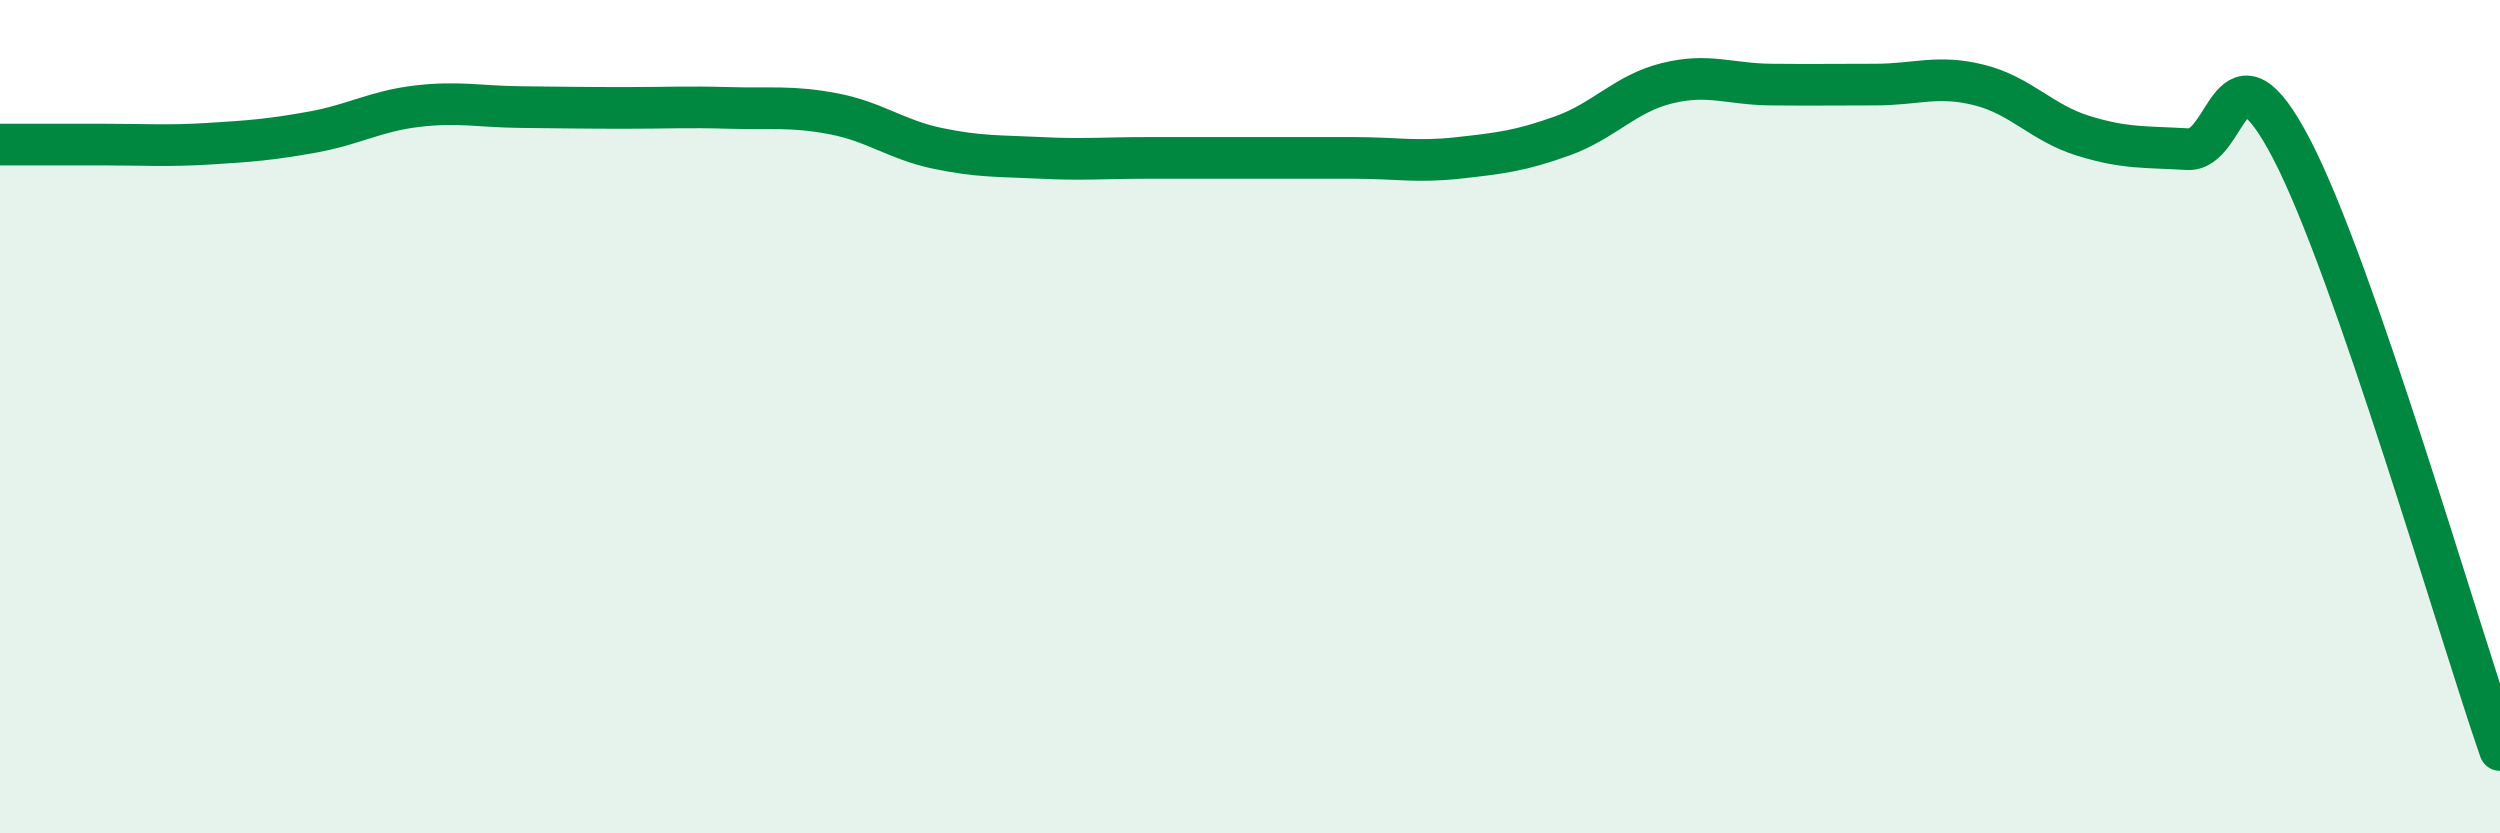 
    <svg width="60" height="20" viewBox="0 0 60 20" xmlns="http://www.w3.org/2000/svg">
      <path
        d="M 0,3.47 C 0.5,3.47 1.5,3.47 2.5,3.47 C 3.5,3.47 4,3.51 5,3.45 C 6,3.39 6.5,3.35 7.5,3.17 C 8.5,2.99 9,2.67 10,2.55 C 11,2.43 11.5,2.56 12.5,2.57 C 13.5,2.58 14,2.59 15,2.59 C 16,2.59 16.5,2.56 17.5,2.59 C 18.5,2.62 19,2.54 20,2.73 C 21,2.92 21.5,3.35 22.5,3.56 C 23.5,3.77 24,3.74 25,3.79 C 26,3.84 26.5,3.79 27.5,3.79 C 28.5,3.79 29,3.79 30,3.79 C 31,3.79 31.5,3.79 32.5,3.79 C 33.5,3.79 34,3.9 35,3.79 C 36,3.68 36.5,3.62 37.5,3.26 C 38.5,2.9 39,2.25 40,2 C 41,1.75 41.5,2.02 42.5,2.03 C 43.5,2.04 44,2.03 45,2.03 C 46,2.03 46.5,1.79 47.5,2.04 C 48.5,2.29 49,2.95 50,3.26 C 51,3.57 51.5,3.52 52.5,3.58 C 53.5,3.64 53.5,0.7 55,3.58 C 56.5,6.46 59,15.12 60,18L60 20L0 20Z"
        fill="#008740"
        opacity="0.1"
        stroke-linecap="round"
        stroke-linejoin="round"
      />
      <path
        d="M 0,3.47 C 0.5,3.47 1.5,3.47 2.5,3.47 C 3.5,3.47 4,3.51 5,3.45 C 6,3.39 6.5,3.35 7.5,3.17 C 8.5,2.99 9,2.67 10,2.55 C 11,2.43 11.5,2.56 12.5,2.57 C 13.5,2.58 14,2.59 15,2.59 C 16,2.59 16.5,2.56 17.5,2.59 C 18.5,2.62 19,2.54 20,2.73 C 21,2.92 21.5,3.35 22.5,3.56 C 23.5,3.77 24,3.74 25,3.79 C 26,3.84 26.5,3.79 27.5,3.79 C 28.5,3.79 29,3.79 30,3.79 C 31,3.79 31.5,3.79 32.5,3.79 C 33.5,3.79 34,3.9 35,3.79 C 36,3.68 36.5,3.62 37.5,3.26 C 38.5,2.9 39,2.25 40,2 C 41,1.75 41.5,2.02 42.5,2.03 C 43.5,2.04 44,2.03 45,2.03 C 46,2.03 46.5,1.79 47.5,2.04 C 48.5,2.29 49,2.95 50,3.26 C 51,3.57 51.5,3.52 52.5,3.58 C 53.5,3.64 53.5,0.7 55,3.58 C 56.5,6.46 59,15.12 60,18"
        stroke="#008740"
        stroke-width="1"
        fill="none"
        stroke-linecap="round"
        stroke-linejoin="round"
      />
    </svg>
  